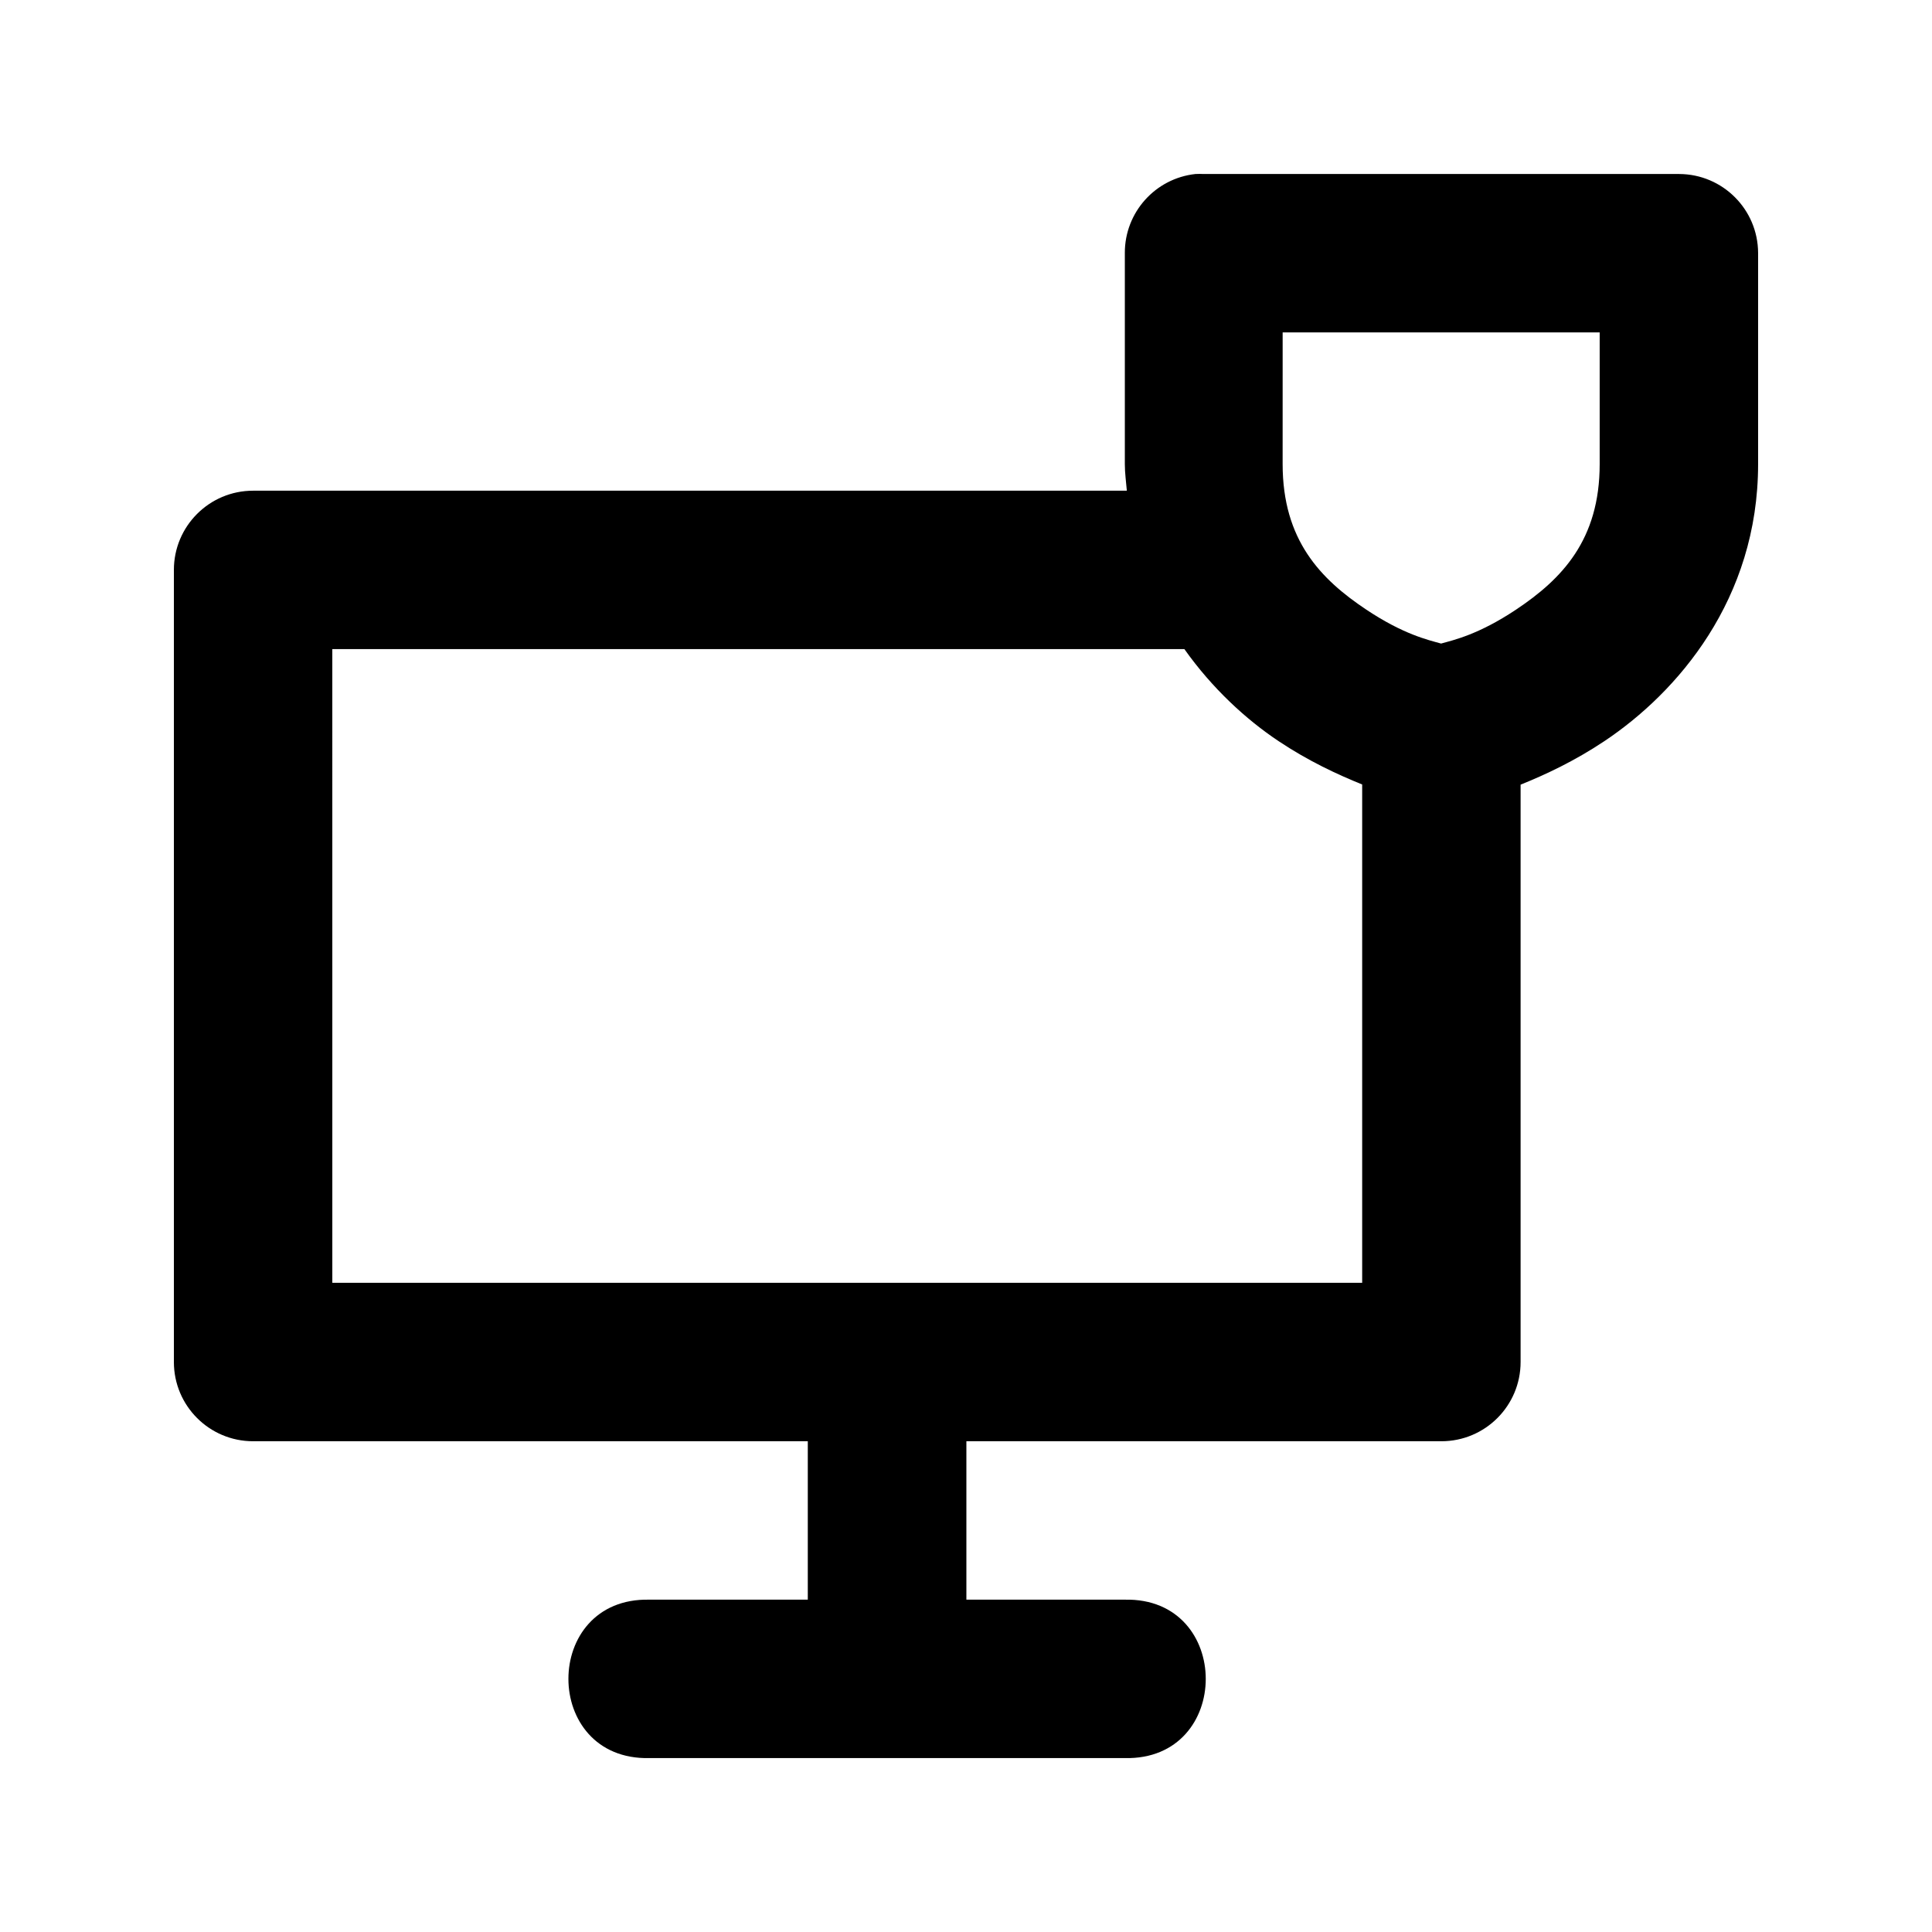 <?xml version="1.0" encoding="UTF-8"?>
<!-- Uploaded to: SVG Repo, www.svgrepo.com, Generator: SVG Repo Mixer Tools -->
<svg fill="#000000" width="800px" height="800px" version="1.1" viewBox="144 144 512 512" xmlns="http://www.w3.org/2000/svg">
 <path d="m460.83 190.11c-10.676 1.152-18.758 10.176-18.738 20.91v55.965c0 2.445 0.34 4.703 0.531 7.055h-231.55c-11.594 0-20.992 9.398-20.992 20.992v209.92c0 11.594 9.398 20.992 20.992 20.992h147v41.984h-41.988c-28.602-0.633-28.602 42.602 0 41.984h126c28.602 0.633 28.602-42.602 0-41.984h-41.984v-41.984h125.88c11.594 0 20.992-9.398 20.992-20.992v-153.01c6.598-2.664 14.219-6.211 22.184-11.52 19.328-12.887 40.758-37.57 40.758-73.43v-55.965c-0.047-11.535-9.379-20.867-20.91-20.914h-126.01c-0.723-0.039-1.449-0.039-2.172 0zm23.086 41.984h84.016v34.891c0 20.117-10.02 30.473-22.184 38.582-9.918 6.609-16.508 8.051-19.848 8.98-3.391-0.945-9.938-2.402-19.805-8.98-12.164-8.109-22.184-18.465-22.184-38.582zm-251.85 83.926h225.81c7.375 10.41 16.34 18.641 24.973 24.395 7.945 5.293 15.555 8.816 22.141 11.48v132.06h-272.92z"/>
</svg>